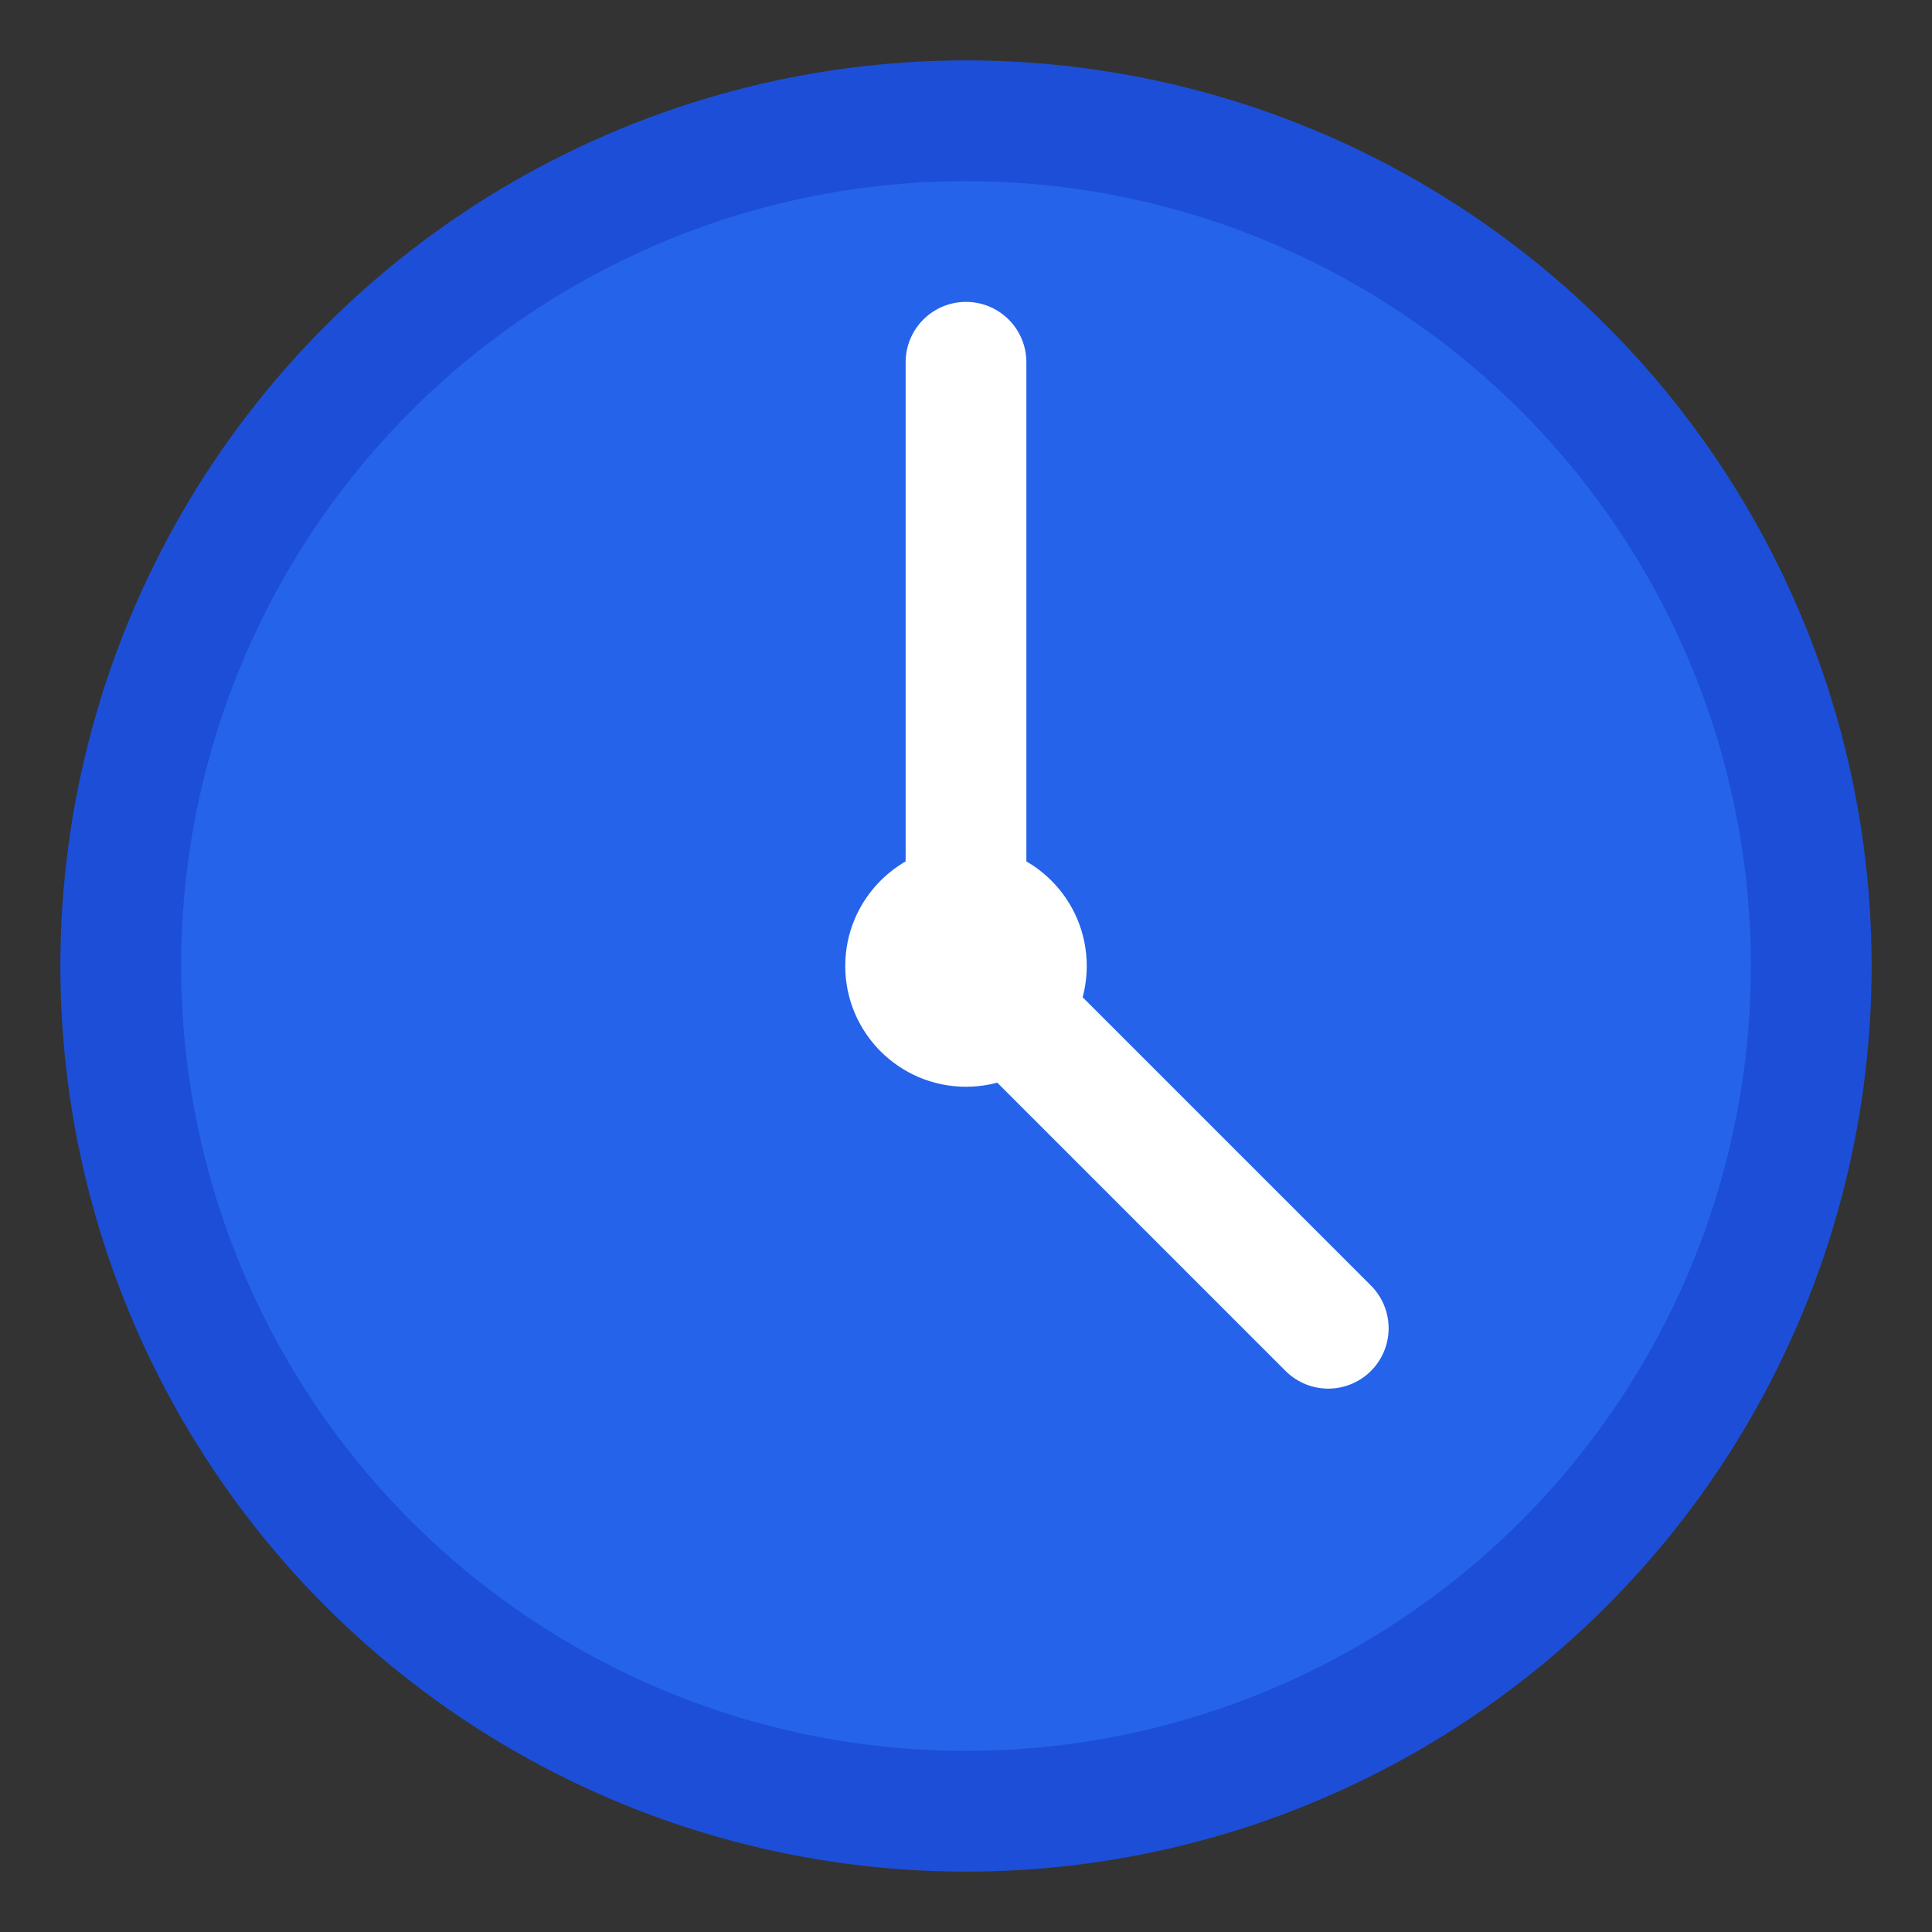 <svg xmlns="http://www.w3.org/2000/svg" viewBox="0 0 32 32">
  <rect x="0" y="0" width="32" height="32" fill="#333333" stroke="none"/>
  <circle cx="16" cy="16" r="14" fill="#2563eb" stroke="#1d4ed8" stroke-width="2"/>
  <path d="M16 6 L16 16 L22 22" stroke="white" stroke-width="2" stroke-linecap="round" fill="none"/>
  <circle cx="16" cy="16" r="2" fill="white"/>
</svg>